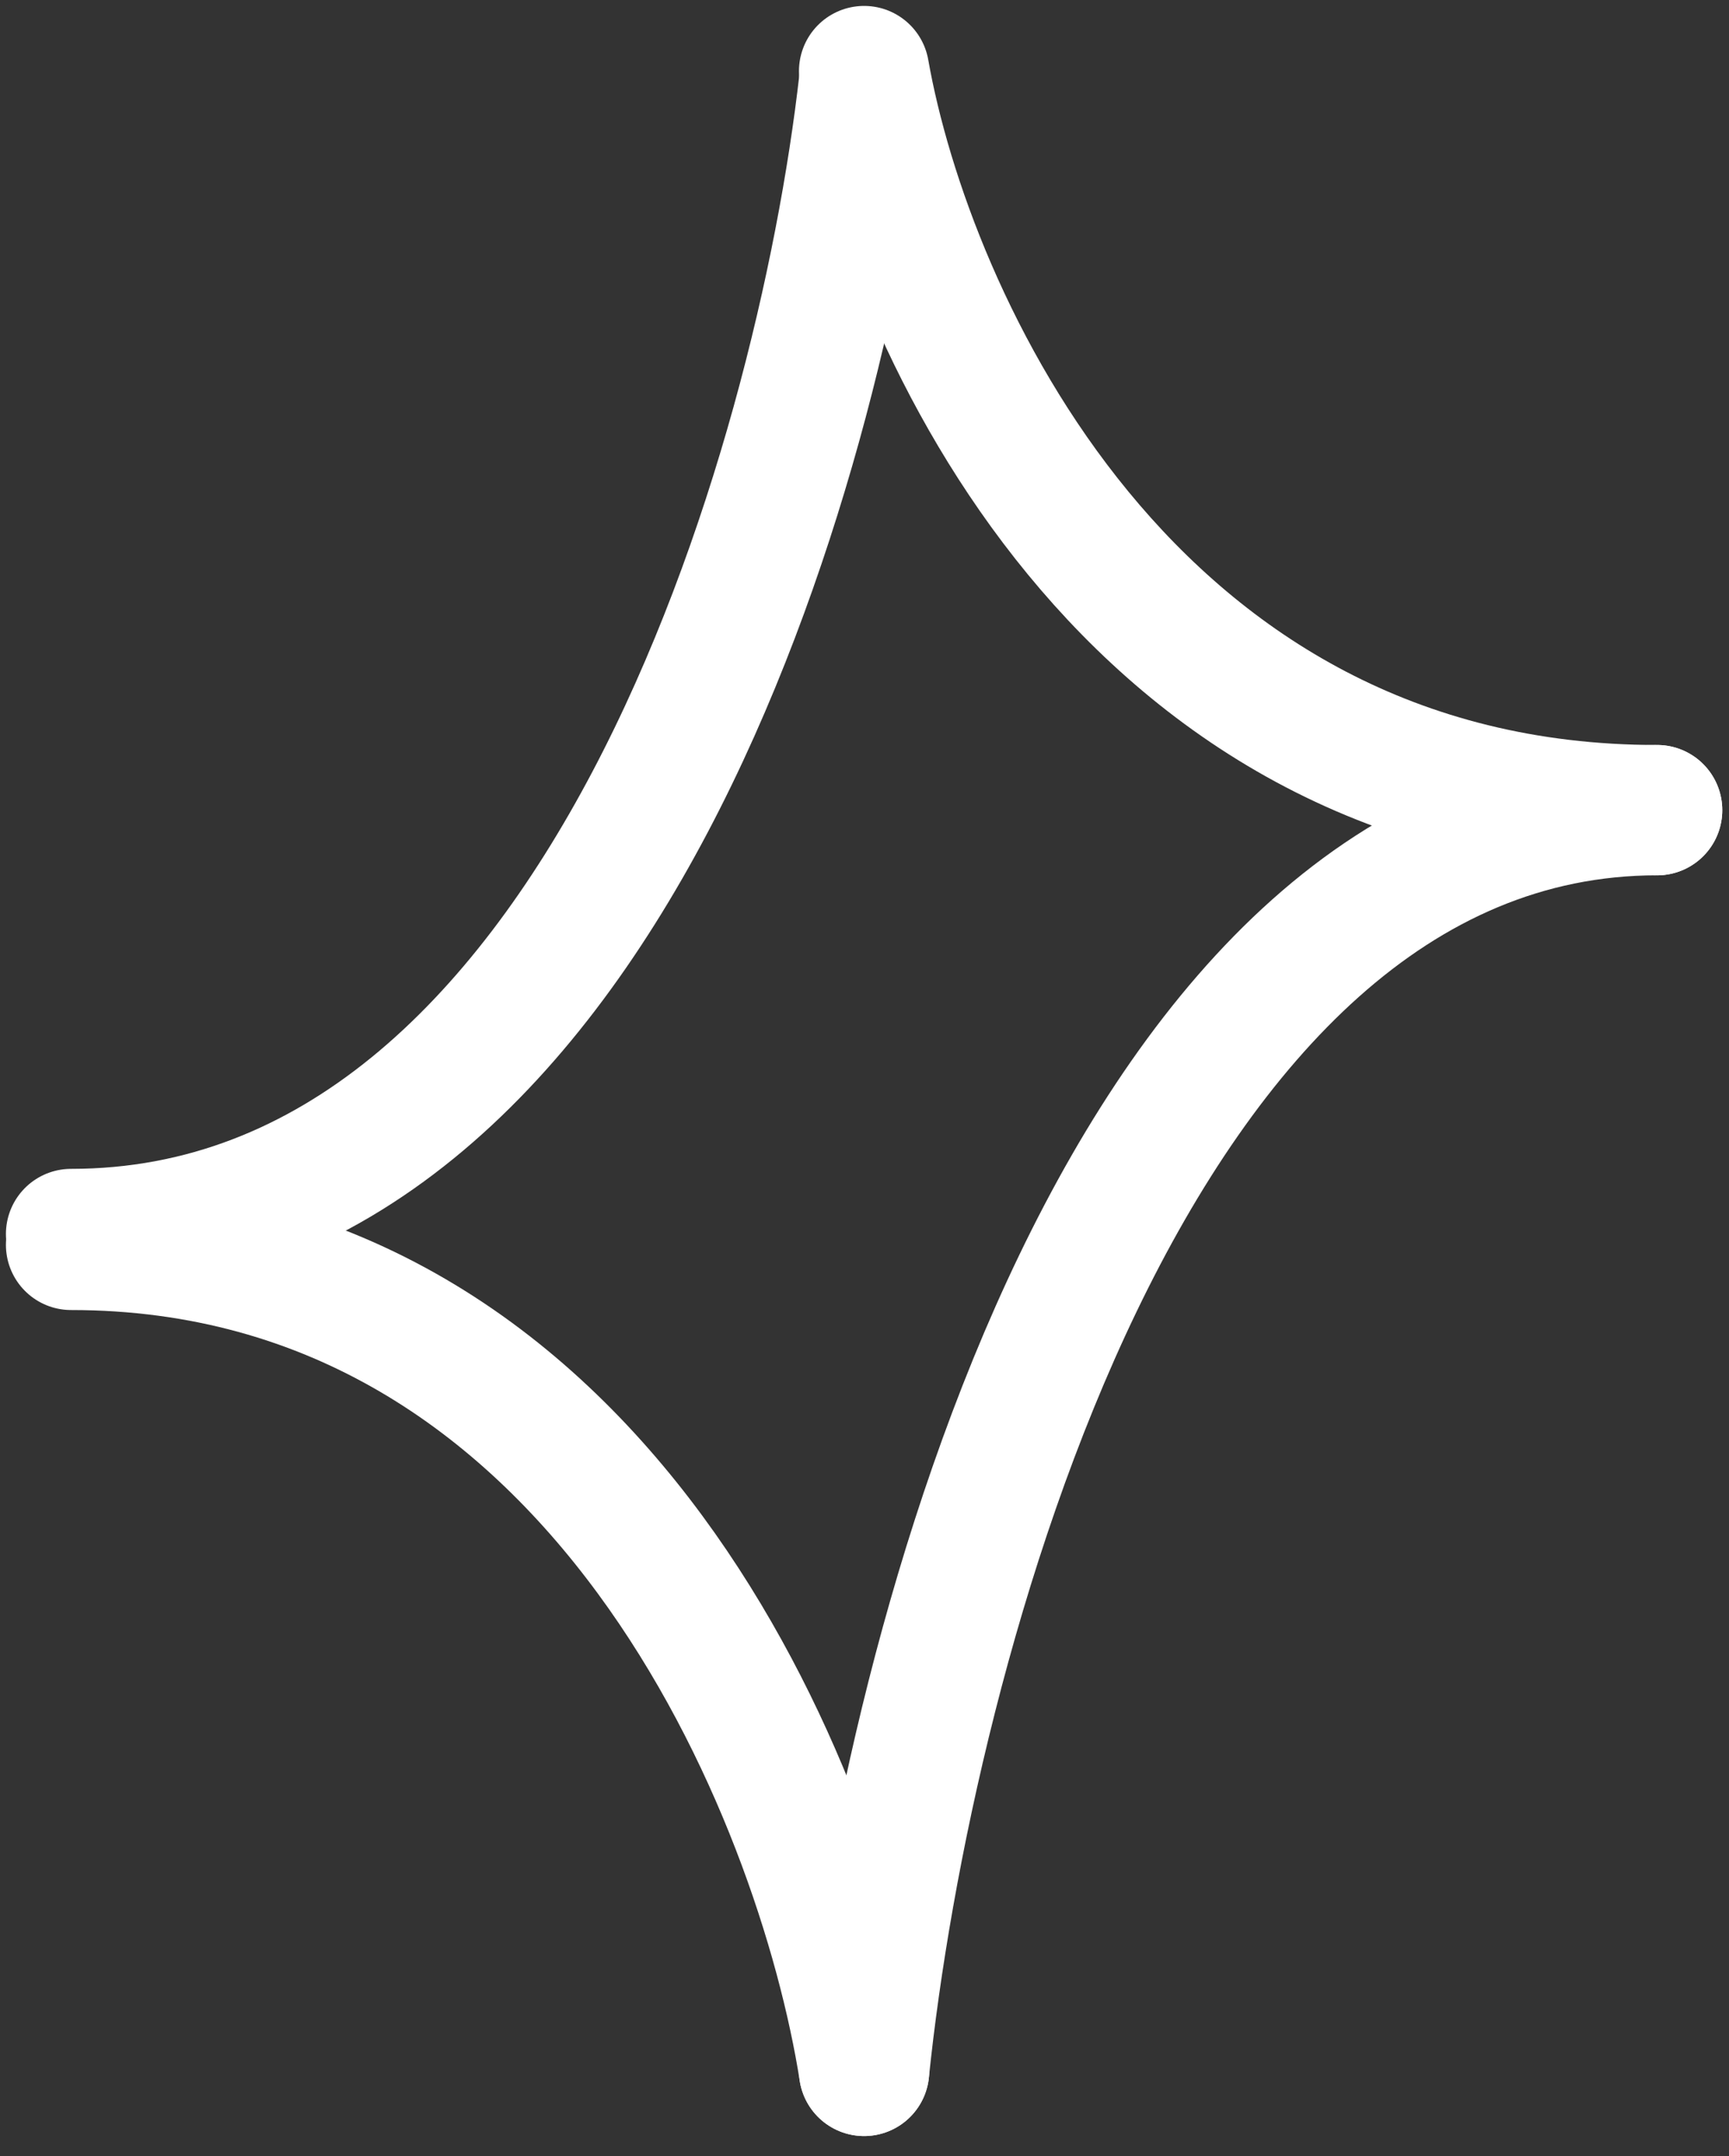 <svg width="73" height="91" viewBox="0 0 73 91" fill="none" xmlns="http://www.w3.org/2000/svg">
<rect x="0" y="0" width="73" height="91" fill="#333333" stroke="none"/>
<path d="M36.483 3.458C34.648 19.665 25.383 52.078 3 52.078" stroke="white" stroke-width="5.5" stroke-linecap="round"/>
<path d="M36.483 87.395C38.318 69.66 47.583 34.19 69.966 34.19" stroke="white" stroke-width="5.5" stroke-linecap="round"/>
<path d="M36.483 3C38.318 13.397 47.583 34.19 69.966 34.19" stroke="white" stroke-width="5.5" stroke-linecap="round"/>
<path d="M36.483 87.395C34.648 75.776 25.383 52.536 3 52.536" stroke="white" stroke-width="5.5" stroke-linecap="round"/>
</svg>
